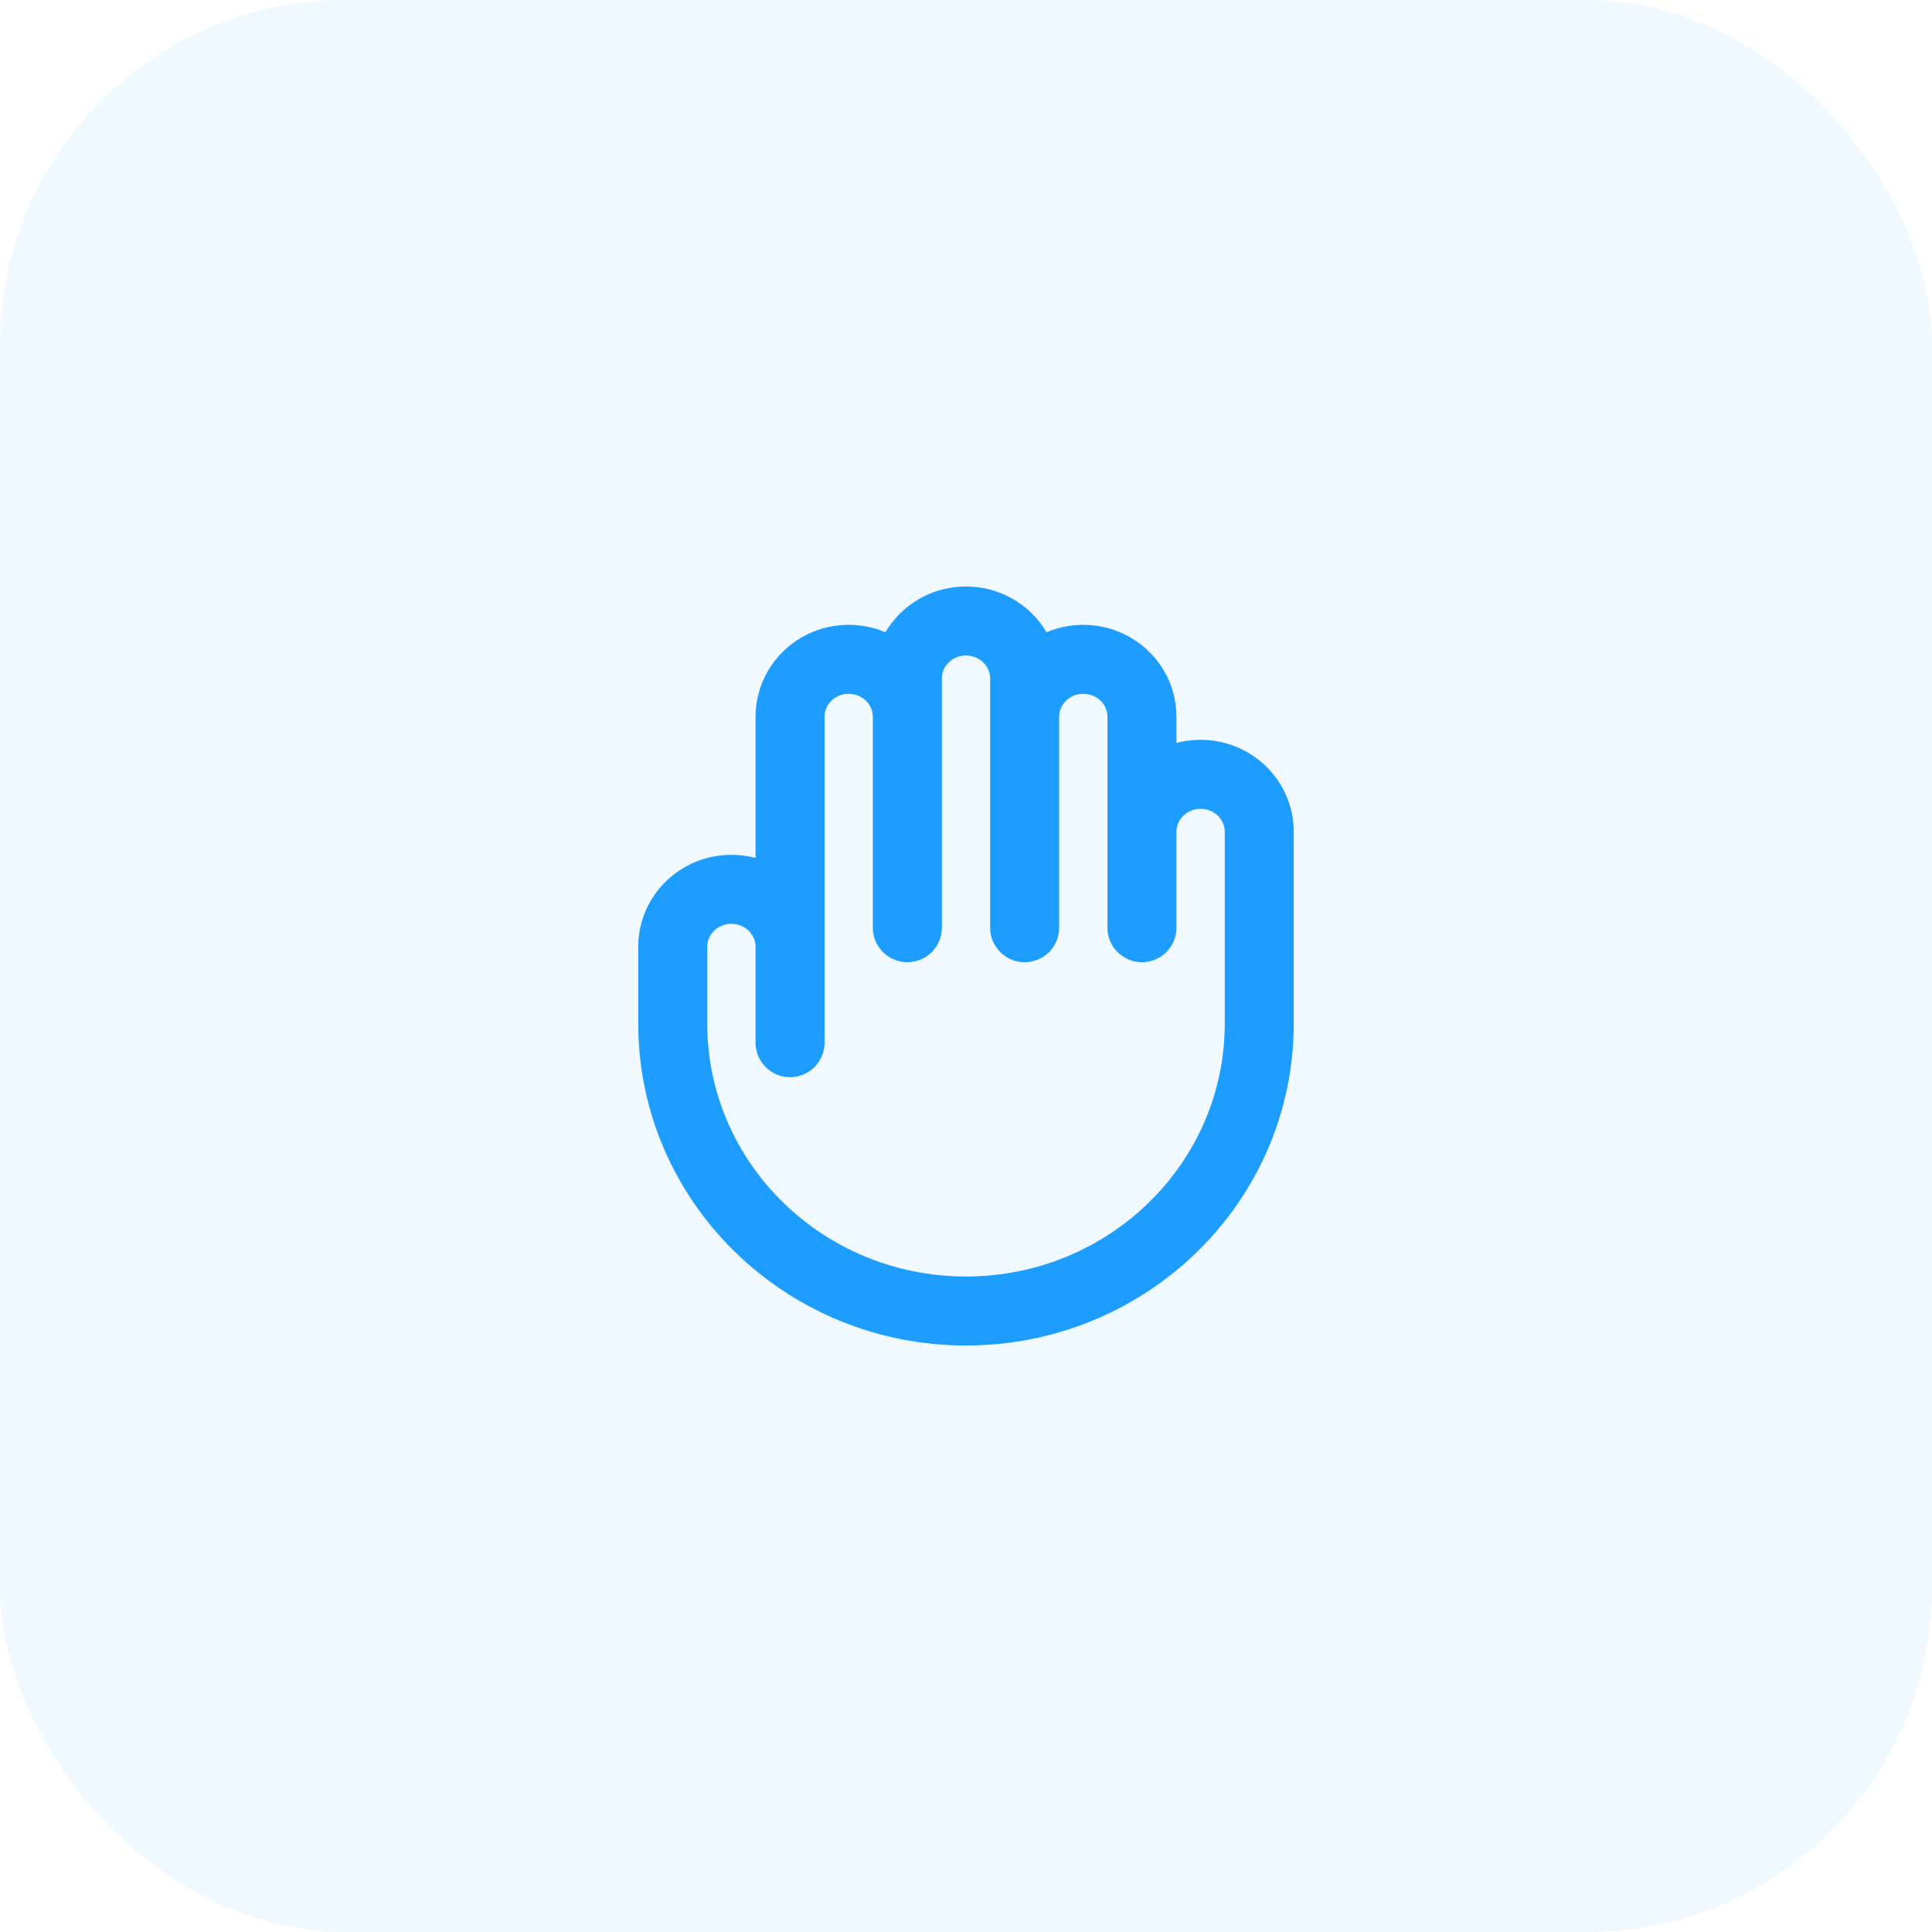 <svg width="56" height="56" viewBox="0 0 56 56" fill="none" xmlns="http://www.w3.org/2000/svg">
<rect width="56" height="56" rx="10" fill="#1D9DFF" fill-opacity="0.07"/>
<path d="M22.9 27.444V30.222M22.9 27.444V20.778C22.9 19.857 23.661 19.111 24.6 19.111C25.539 19.111 26.3 19.857 26.3 20.778M22.9 27.444C22.9 26.524 22.139 25.778 21.2 25.778C20.261 25.778 19.5 26.524 19.5 27.444V29.667C19.5 34.269 23.306 38 28 38C32.694 38 36.5 34.269 36.5 29.667V24.111C36.5 23.191 35.739 22.444 34.8 22.444C33.861 22.444 33.1 23.191 33.1 24.111M26.3 20.778V26.889M26.3 20.778V19.667C26.3 18.746 27.061 18 28 18C28.939 18 29.7 18.746 29.7 19.667V20.778M29.7 20.778V26.889M29.7 20.778C29.7 19.857 30.461 19.111 31.4 19.111C32.339 19.111 33.1 19.857 33.1 20.778V24.111M33.1 24.111V26.889" stroke="#1D9DFF" stroke-width="2" stroke-linecap="round" stroke-linejoin="round"/>
</svg>
